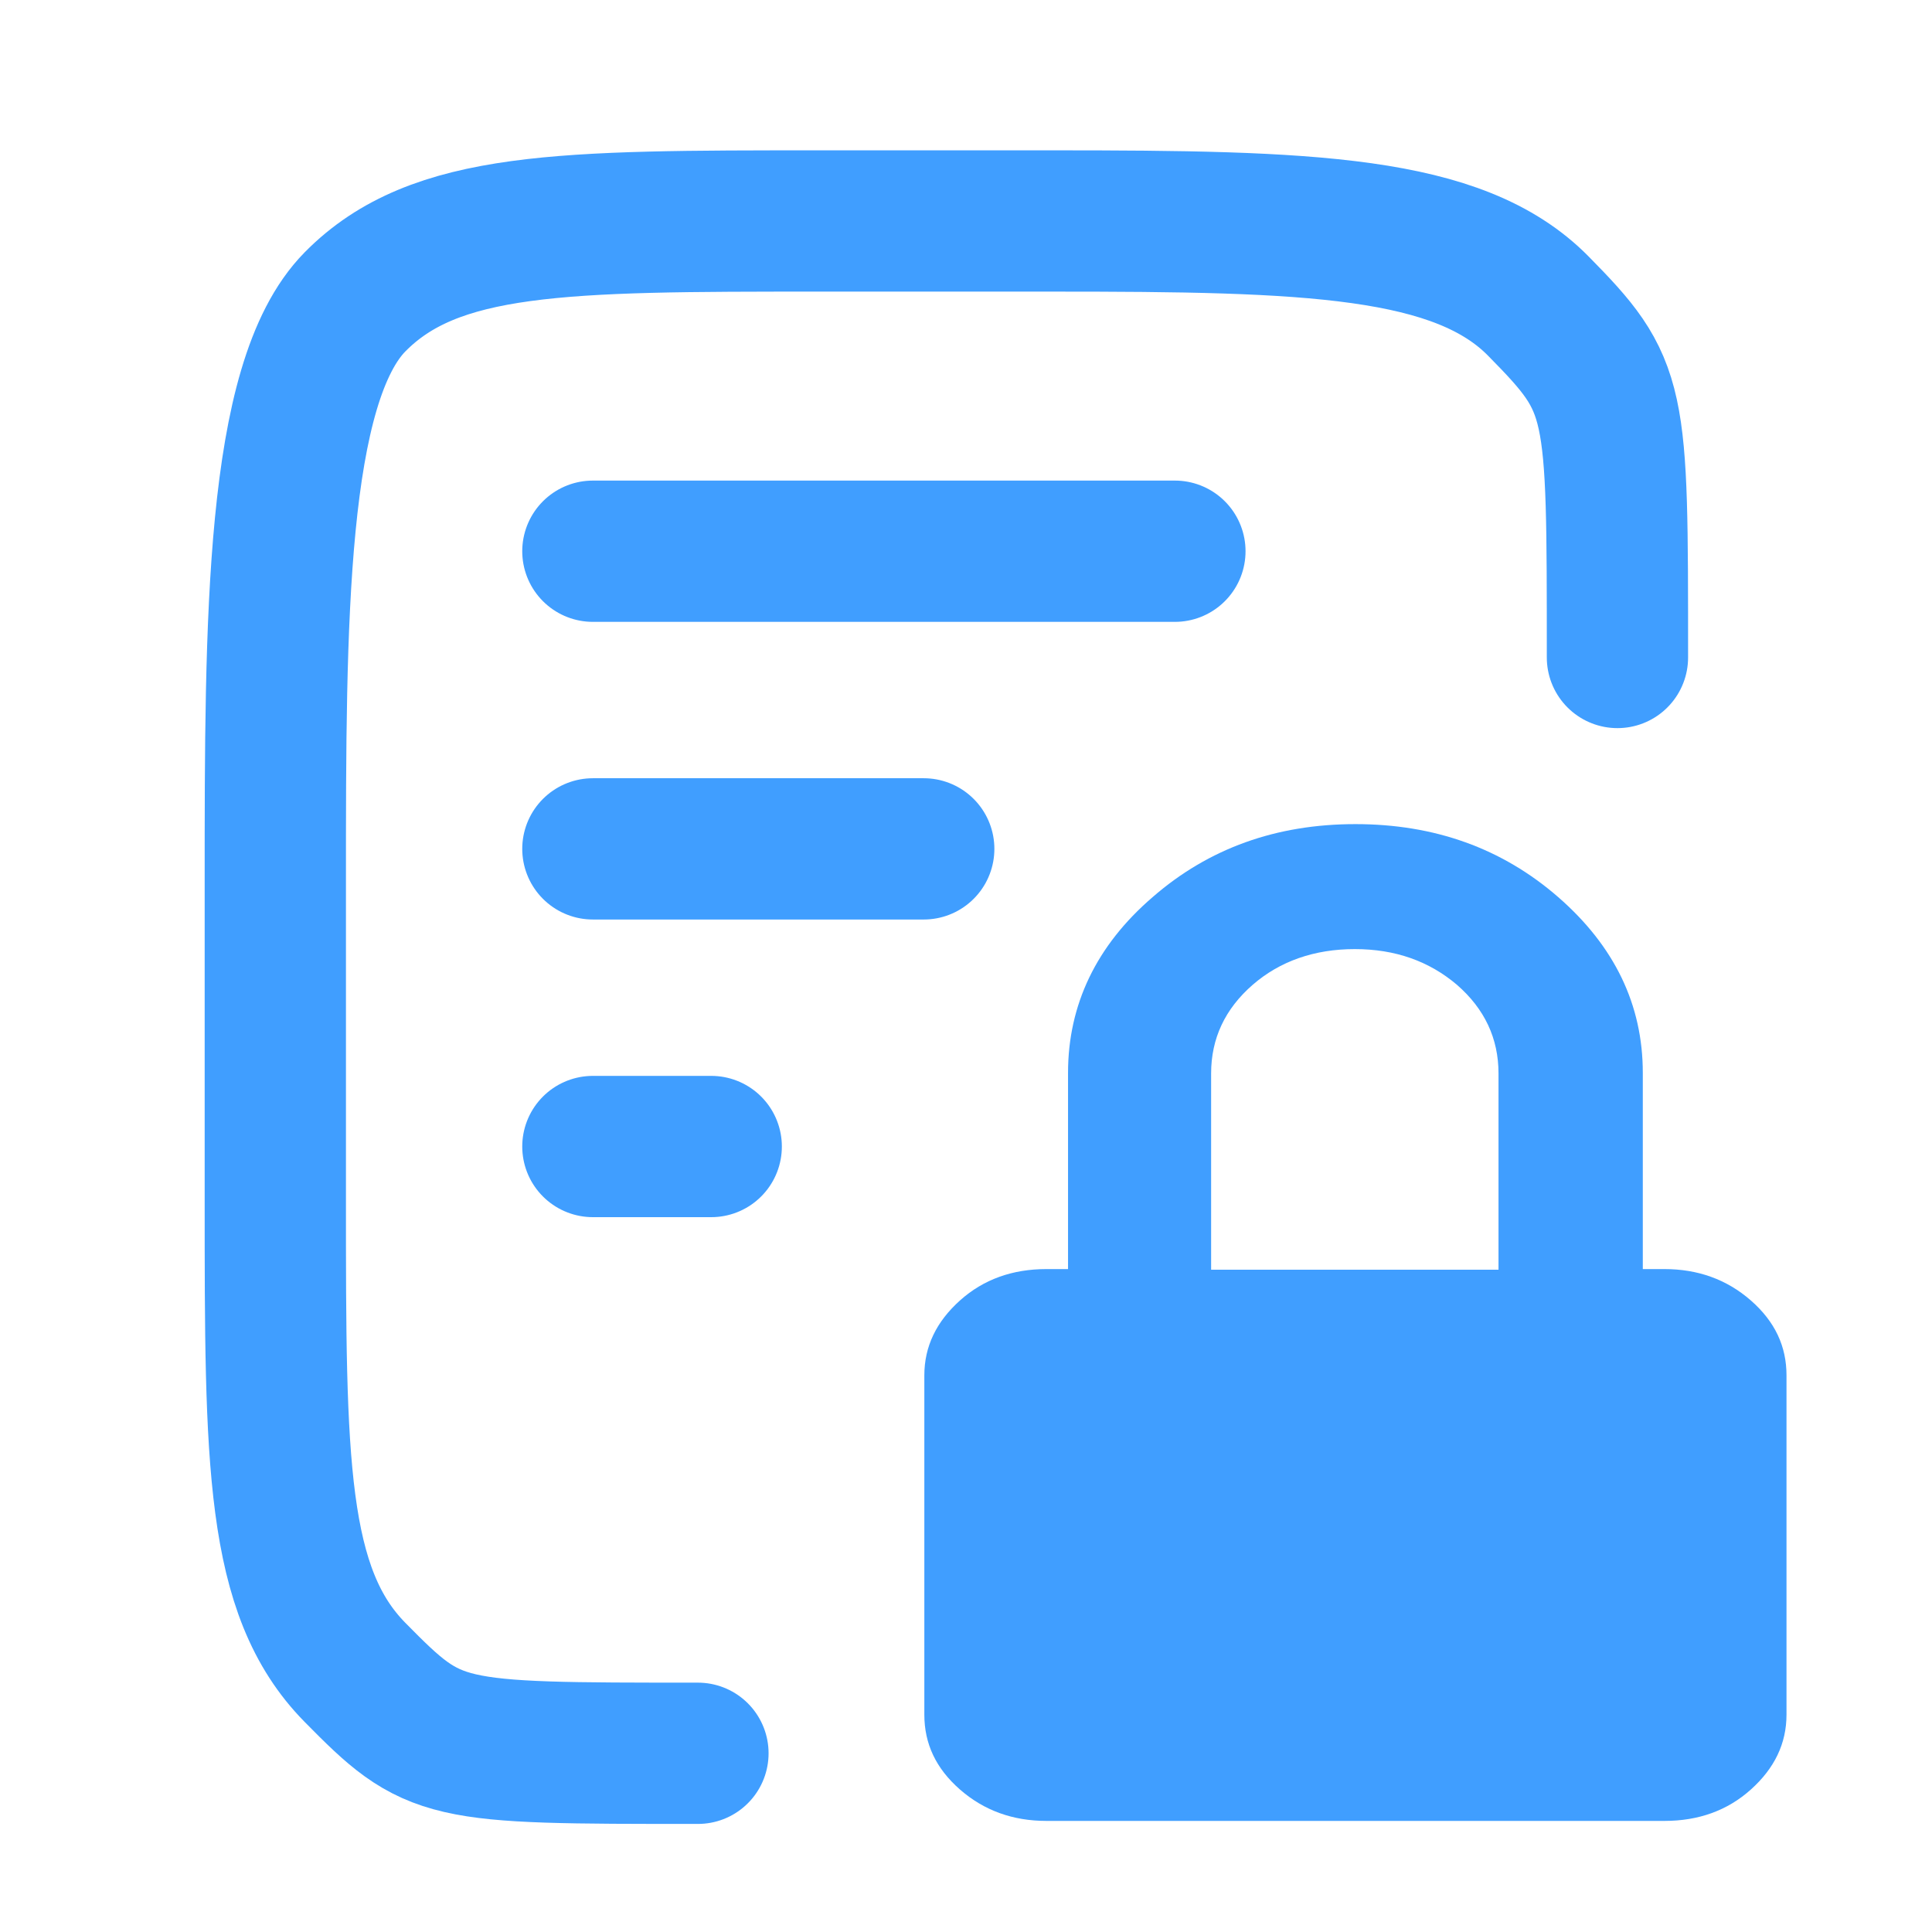 <?xml version="1.0" encoding="UTF-8"?>
<svg id="_图层_2" data-name="图层 2" xmlns="http://www.w3.org/2000/svg" viewBox="0 0 32 32">
  <defs>
    <style>
      .cls-1 {
        stroke: #409eff;
        stroke-linecap: round;
        stroke-linejoin: round;
        stroke-width: 2.34px;
      }

      .cls-1, .cls-2 {
        fill: none;
      }

      .cls-3 {
        fill: #409eff;
      }
    </style>
  </defs>
  <g id="_图层_1-2" data-name="图层 1">
    <rect class="cls-2" width="32" height="32"/>
    <path class="cls-1" d="M11.56,29.04c-4.25,0-4.36,0-5.68-1.34s-1.32-3.5-1.32-7.81v-5.29c0-4.31,0-8.26,1.32-9.6,1.32-1.34,3.44-1.34,7.69-1.34h3.86c4.25,0,6.73.07,8.05,1.41,1.32,1.34,1.31,1.5,1.31,5.82"/>
    <line class="cls-1" x1="9.82" y1="14.06" x2="15.3" y2="14.06"/>
    <line class="cls-1" x1="9.82" y1="18.99" x2="11.78" y2="18.99"/>
    <line class="cls-1" x1="9.82" y1="9.13" x2="19.46" y2="9.13"/>
    <path class="cls-3" d="M17.33,30.16c-.55,0-1.03-.17-1.43-.52s-.59-.76-.59-1.24v-5.62c0-.48.2-.89.59-1.24s.87-.52,1.43-.52h.36v-3.25c0-1.13.47-2.11,1.4-2.91.93-.81,2.05-1.21,3.36-1.21s2.43.4,3.36,1.21c.93.81,1.4,1.78,1.4,2.91v3.25h.36c.55,0,1.03.17,1.43.52s.59.76.59,1.24v5.62c0,.48-.2.89-.59,1.24s-.87.52-1.43.52h-10.23ZM20.06,21.03h4.76v-3.25c0-.58-.23-1.07-.69-1.47-.46-.39-1.02-.59-1.69-.59s-1.24.2-1.69.59c-.46.4-.69.89-.69,1.47v3.25Z"/>
  </g>
</svg>